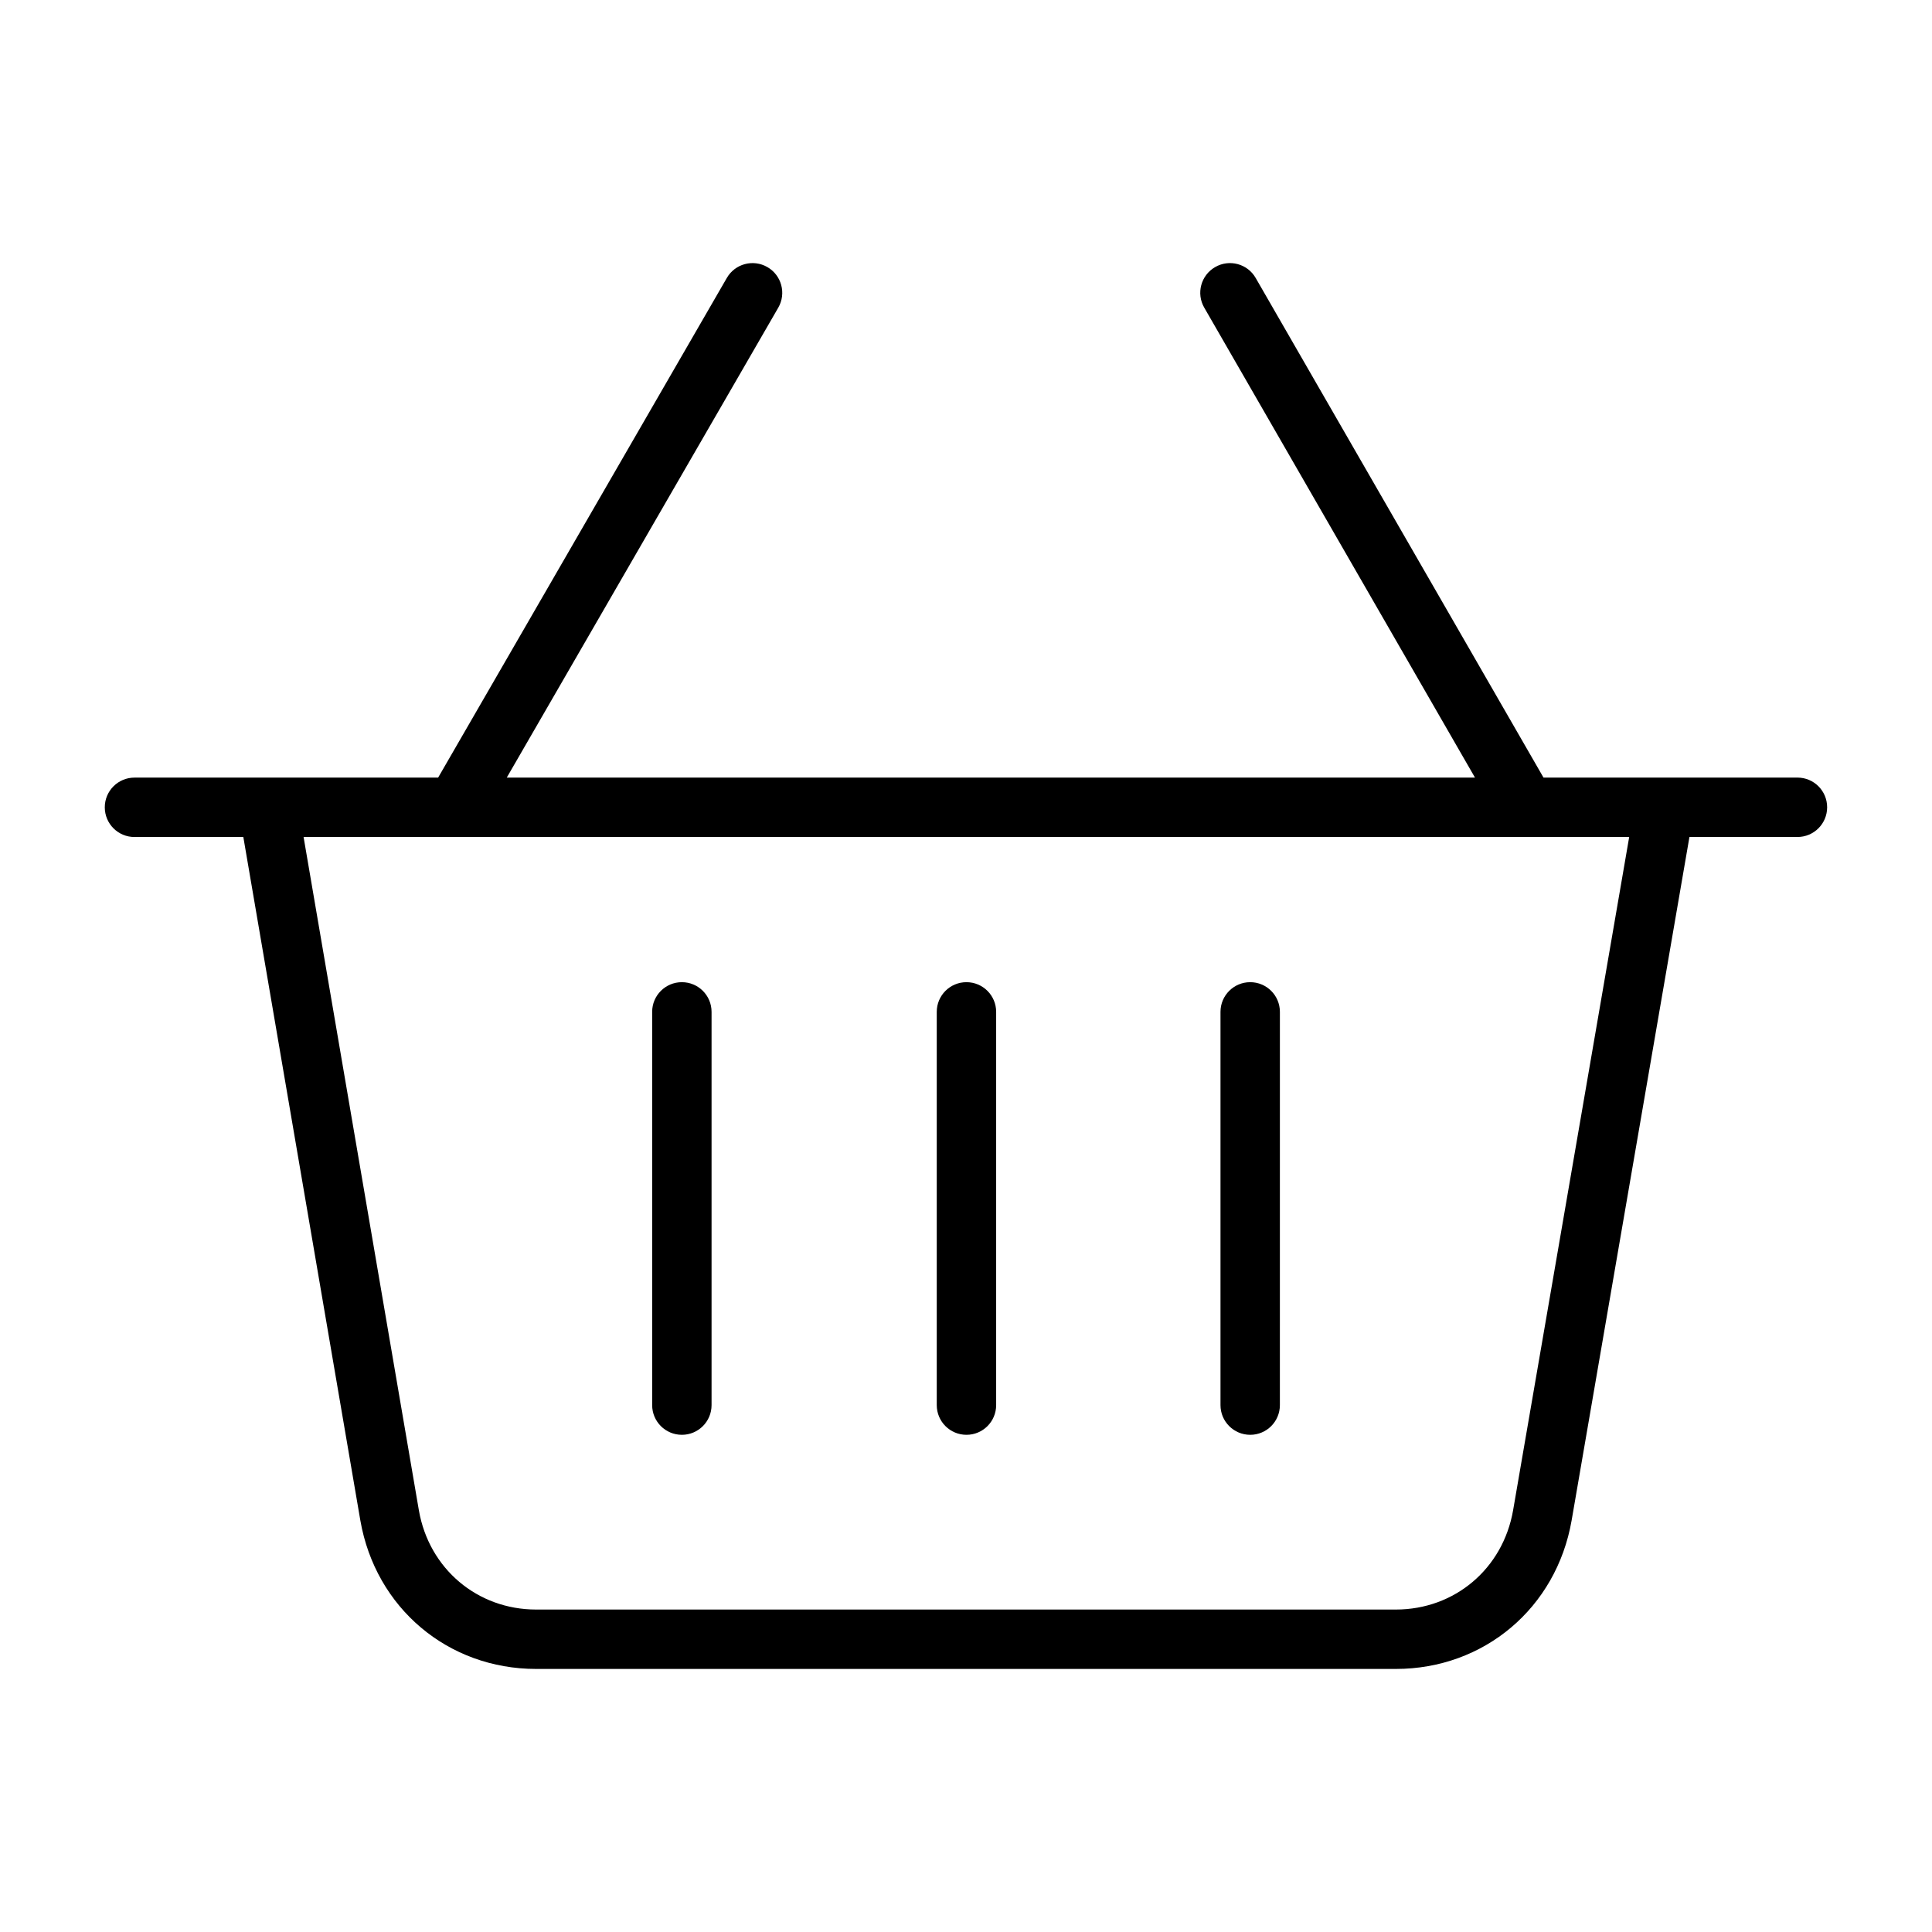 <?xml version="1.0" encoding="UTF-8"?>
<!-- Uploaded to: ICON Repo, www.svgrepo.com, Generator: ICON Repo Mixer Tools -->
<svg fill="#000000" width="800px" height="800px" version="1.1" viewBox="144 144 512 512" xmlns="http://www.w3.org/2000/svg">
 <g>
  <path d="m620.35 350.07h-67.305l-76.273-132.4c-2.156-3.769-6.984-5.07-10.746-2.891-3.769 2.164-5.07 6.984-2.891 10.746l71.746 124.54h-256.58l71.949-124.53c2.172-3.762 0.883-8.582-2.883-10.754-3.762-2.172-8.582-0.891-10.754 2.883l-76.504 132.41h-80.469c-4.352 0-7.871 3.519-7.871 7.871s3.519 7.871 7.871 7.871h28.844l31.016 181.15c4.047 23.152 23.199 39.32 46.586 39.32h227.82c23.387 0 42.539-16.168 46.586-39.336l31.227-181.14h28.621c4.352 0 7.871-3.519 7.871-7.871 0.004-4.352-3.512-7.871-7.867-7.871zm-75.367 194.19c-2.699 15.477-15.484 26.285-31.07 26.285h-227.83c-15.586 0-28.371-10.809-31.07-26.262l-30.559-178.47h351.3z"/>
  <path d="m324.7 524.24c4.352 0 7.871-3.519 7.871-7.871v-104.21c0-4.352-3.519-7.871-7.871-7.871-4.352 0-7.871 3.519-7.871 7.871v104.2c0 4.352 3.516 7.879 7.871 7.879z"/>
  <path d="m400.12 524.24c4.352 0 7.871-3.519 7.871-7.871v-104.21c0-4.352-3.519-7.871-7.871-7.871-4.352 0-7.871 3.519-7.871 7.871v104.2c0 4.352 3.516 7.879 7.871 7.879z"/>
  <path d="m475.31 524.24c4.352 0 7.871-3.519 7.871-7.871l0.004-104.21c0-4.352-3.519-7.871-7.871-7.871s-7.871 3.519-7.871 7.871v104.2c-0.004 4.352 3.523 7.879 7.867 7.879z"/>
 </g>
</svg>